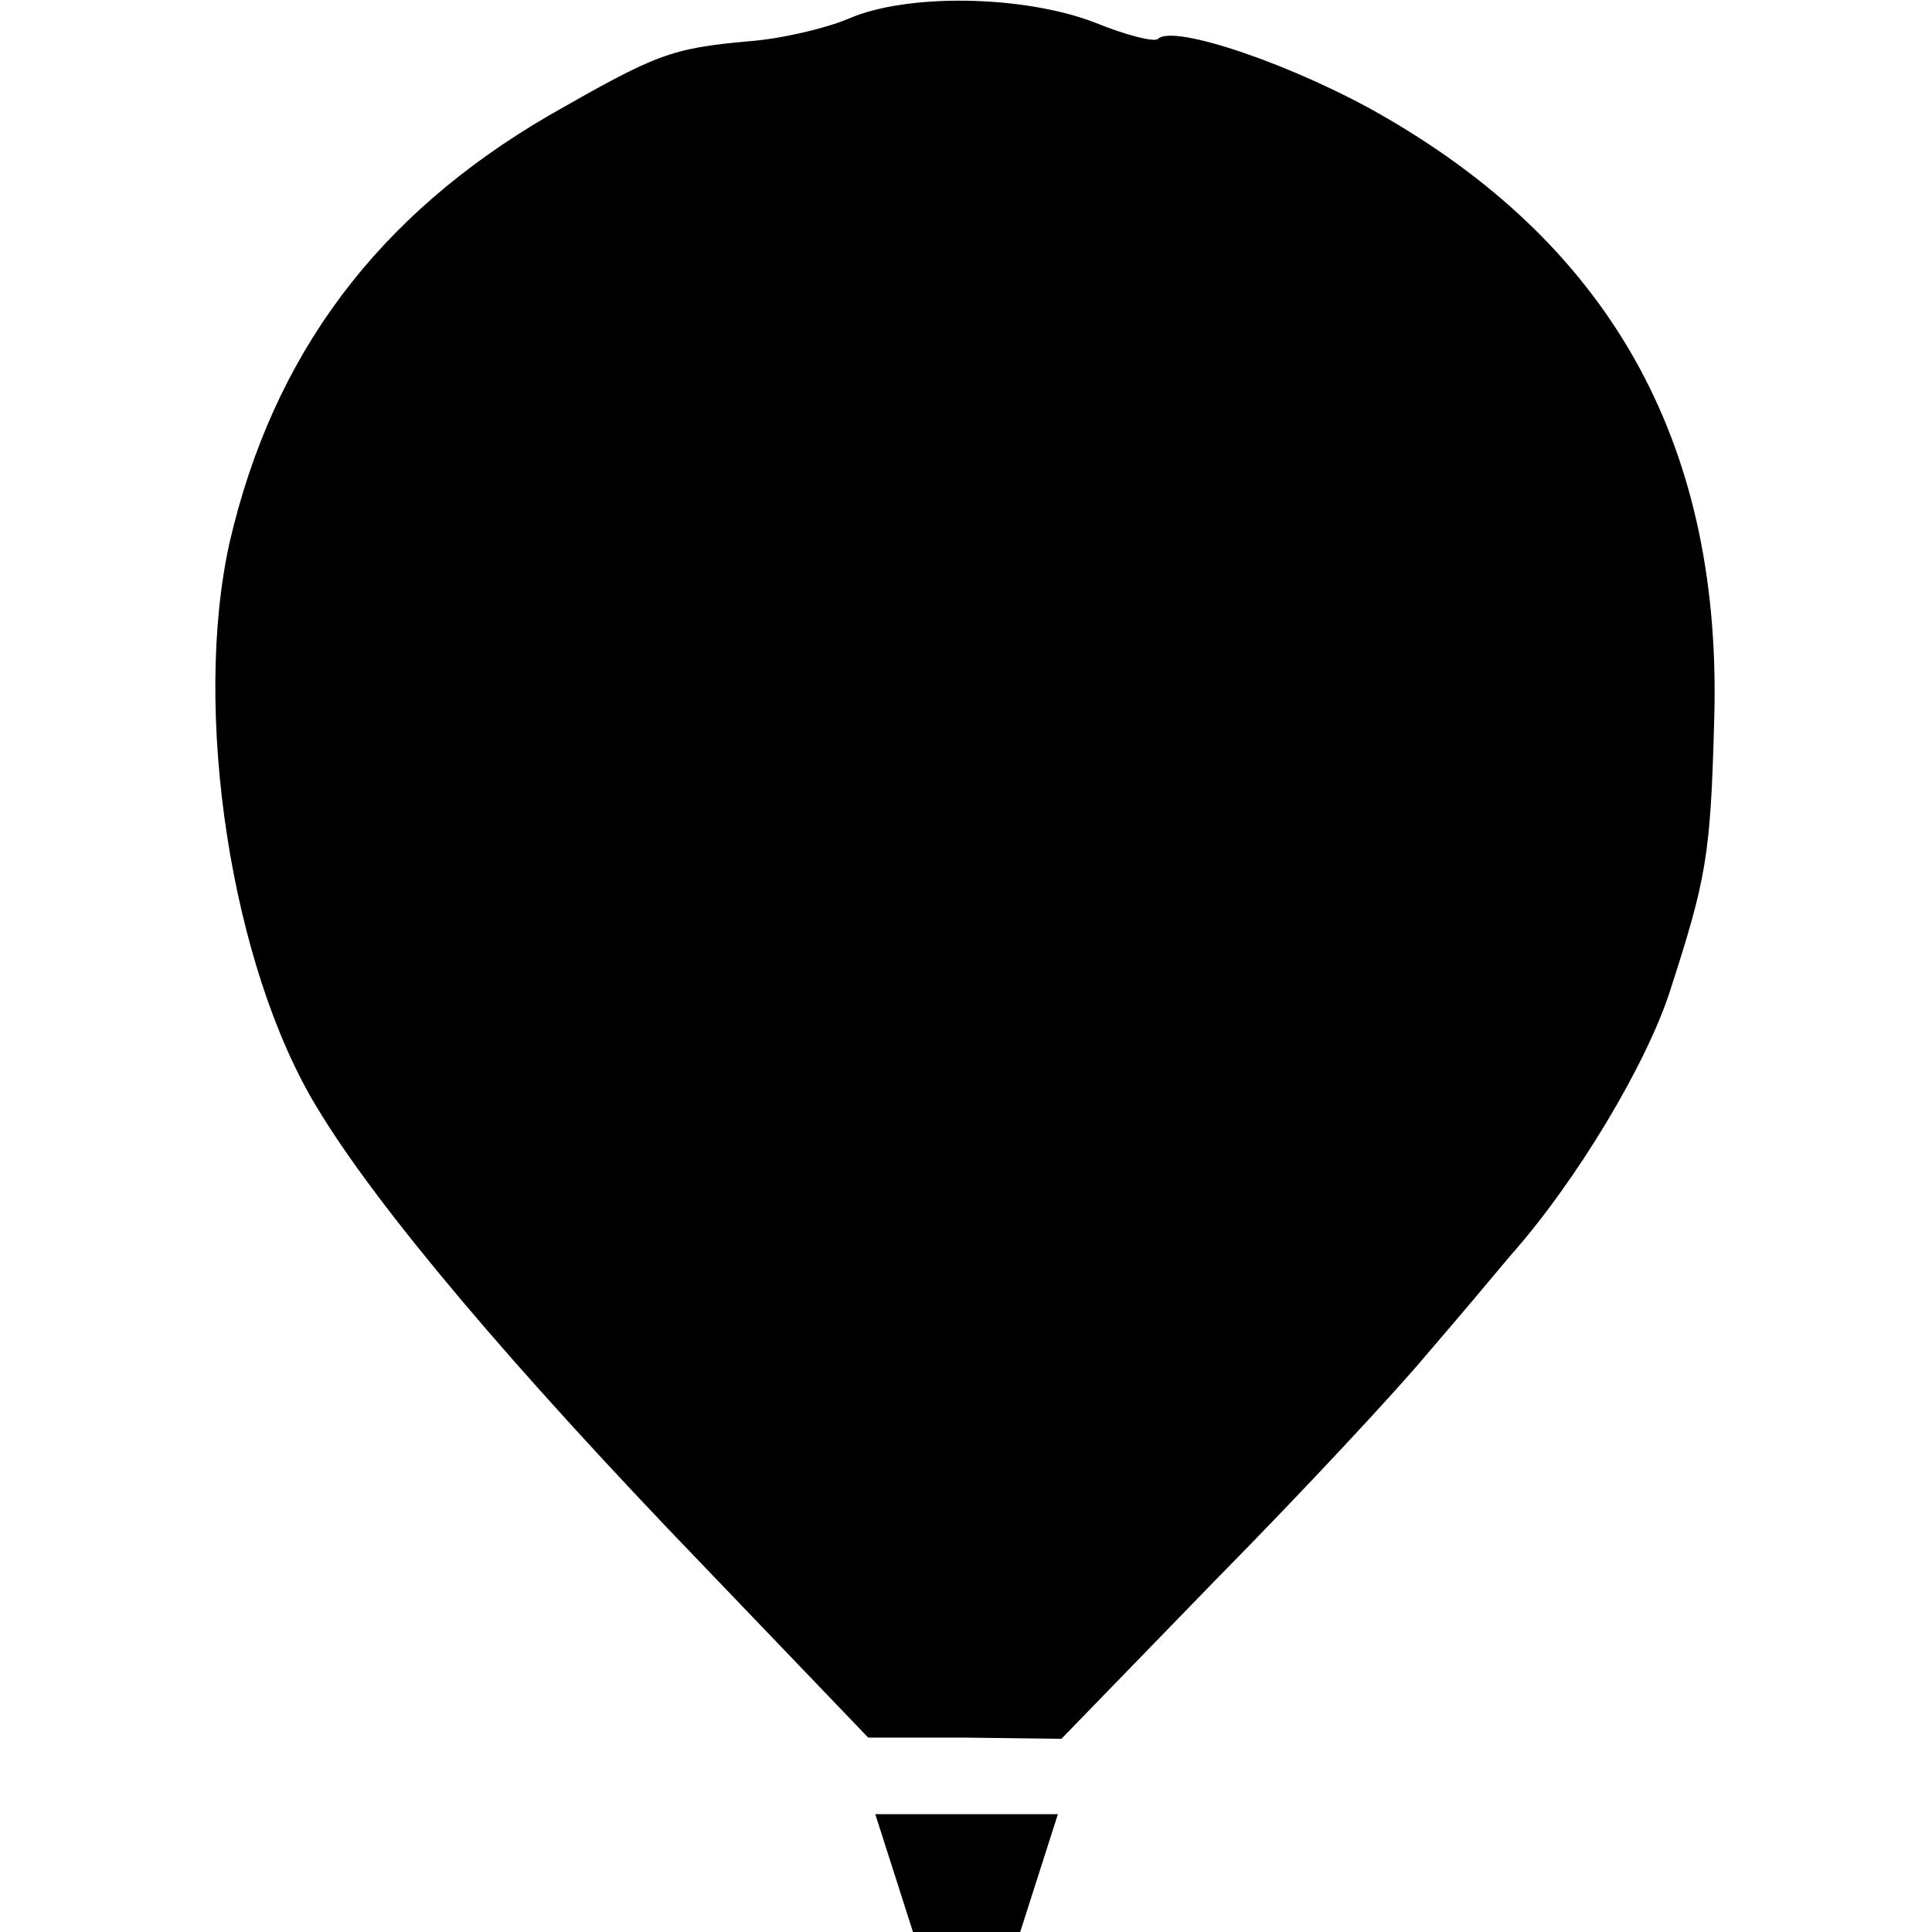 <?xml version="1.0" standalone="no"?>
<!DOCTYPE svg PUBLIC "-//W3C//DTD SVG 20010904//EN"
 "http://www.w3.org/TR/2001/REC-SVG-20010904/DTD/svg10.dtd">
<svg version="1.0" xmlns="http://www.w3.org/2000/svg"
 width="164pt" height="164pt" viewBox="0 0 164 164"
 preserveAspectRatio="xMidYMid meet">
<g transform="translate(0,164) scale(0.1,-0.1)"
fill="#000000" stroke="none">
<path d="M720 1624 c-19 -8 -57 -17 -84 -19 -67 -6 -79 -11 -170 -63 -146 -85
-234 -203 -271 -362 -32 -143 1 -360 74 -480 51 -85 167 -222 329 -390 l139
-145 82 0 82 -1 132 136 c73 74 152 159 177 189 25 29 57 67 72 85 56 63 116
163 136 226 30 93 34 113 37 225 8 233 -84 403 -280 516 -74 43 -179 79 -192
66 -3 -3 -27 3 -54 14 -60 23 -159 25 -209 3z"/>
<path d="M759 50 l16 -50 46 0 45 0 16 50 16 50 -77 0 -78 0 16 -50z"/>
</g>
</svg>
